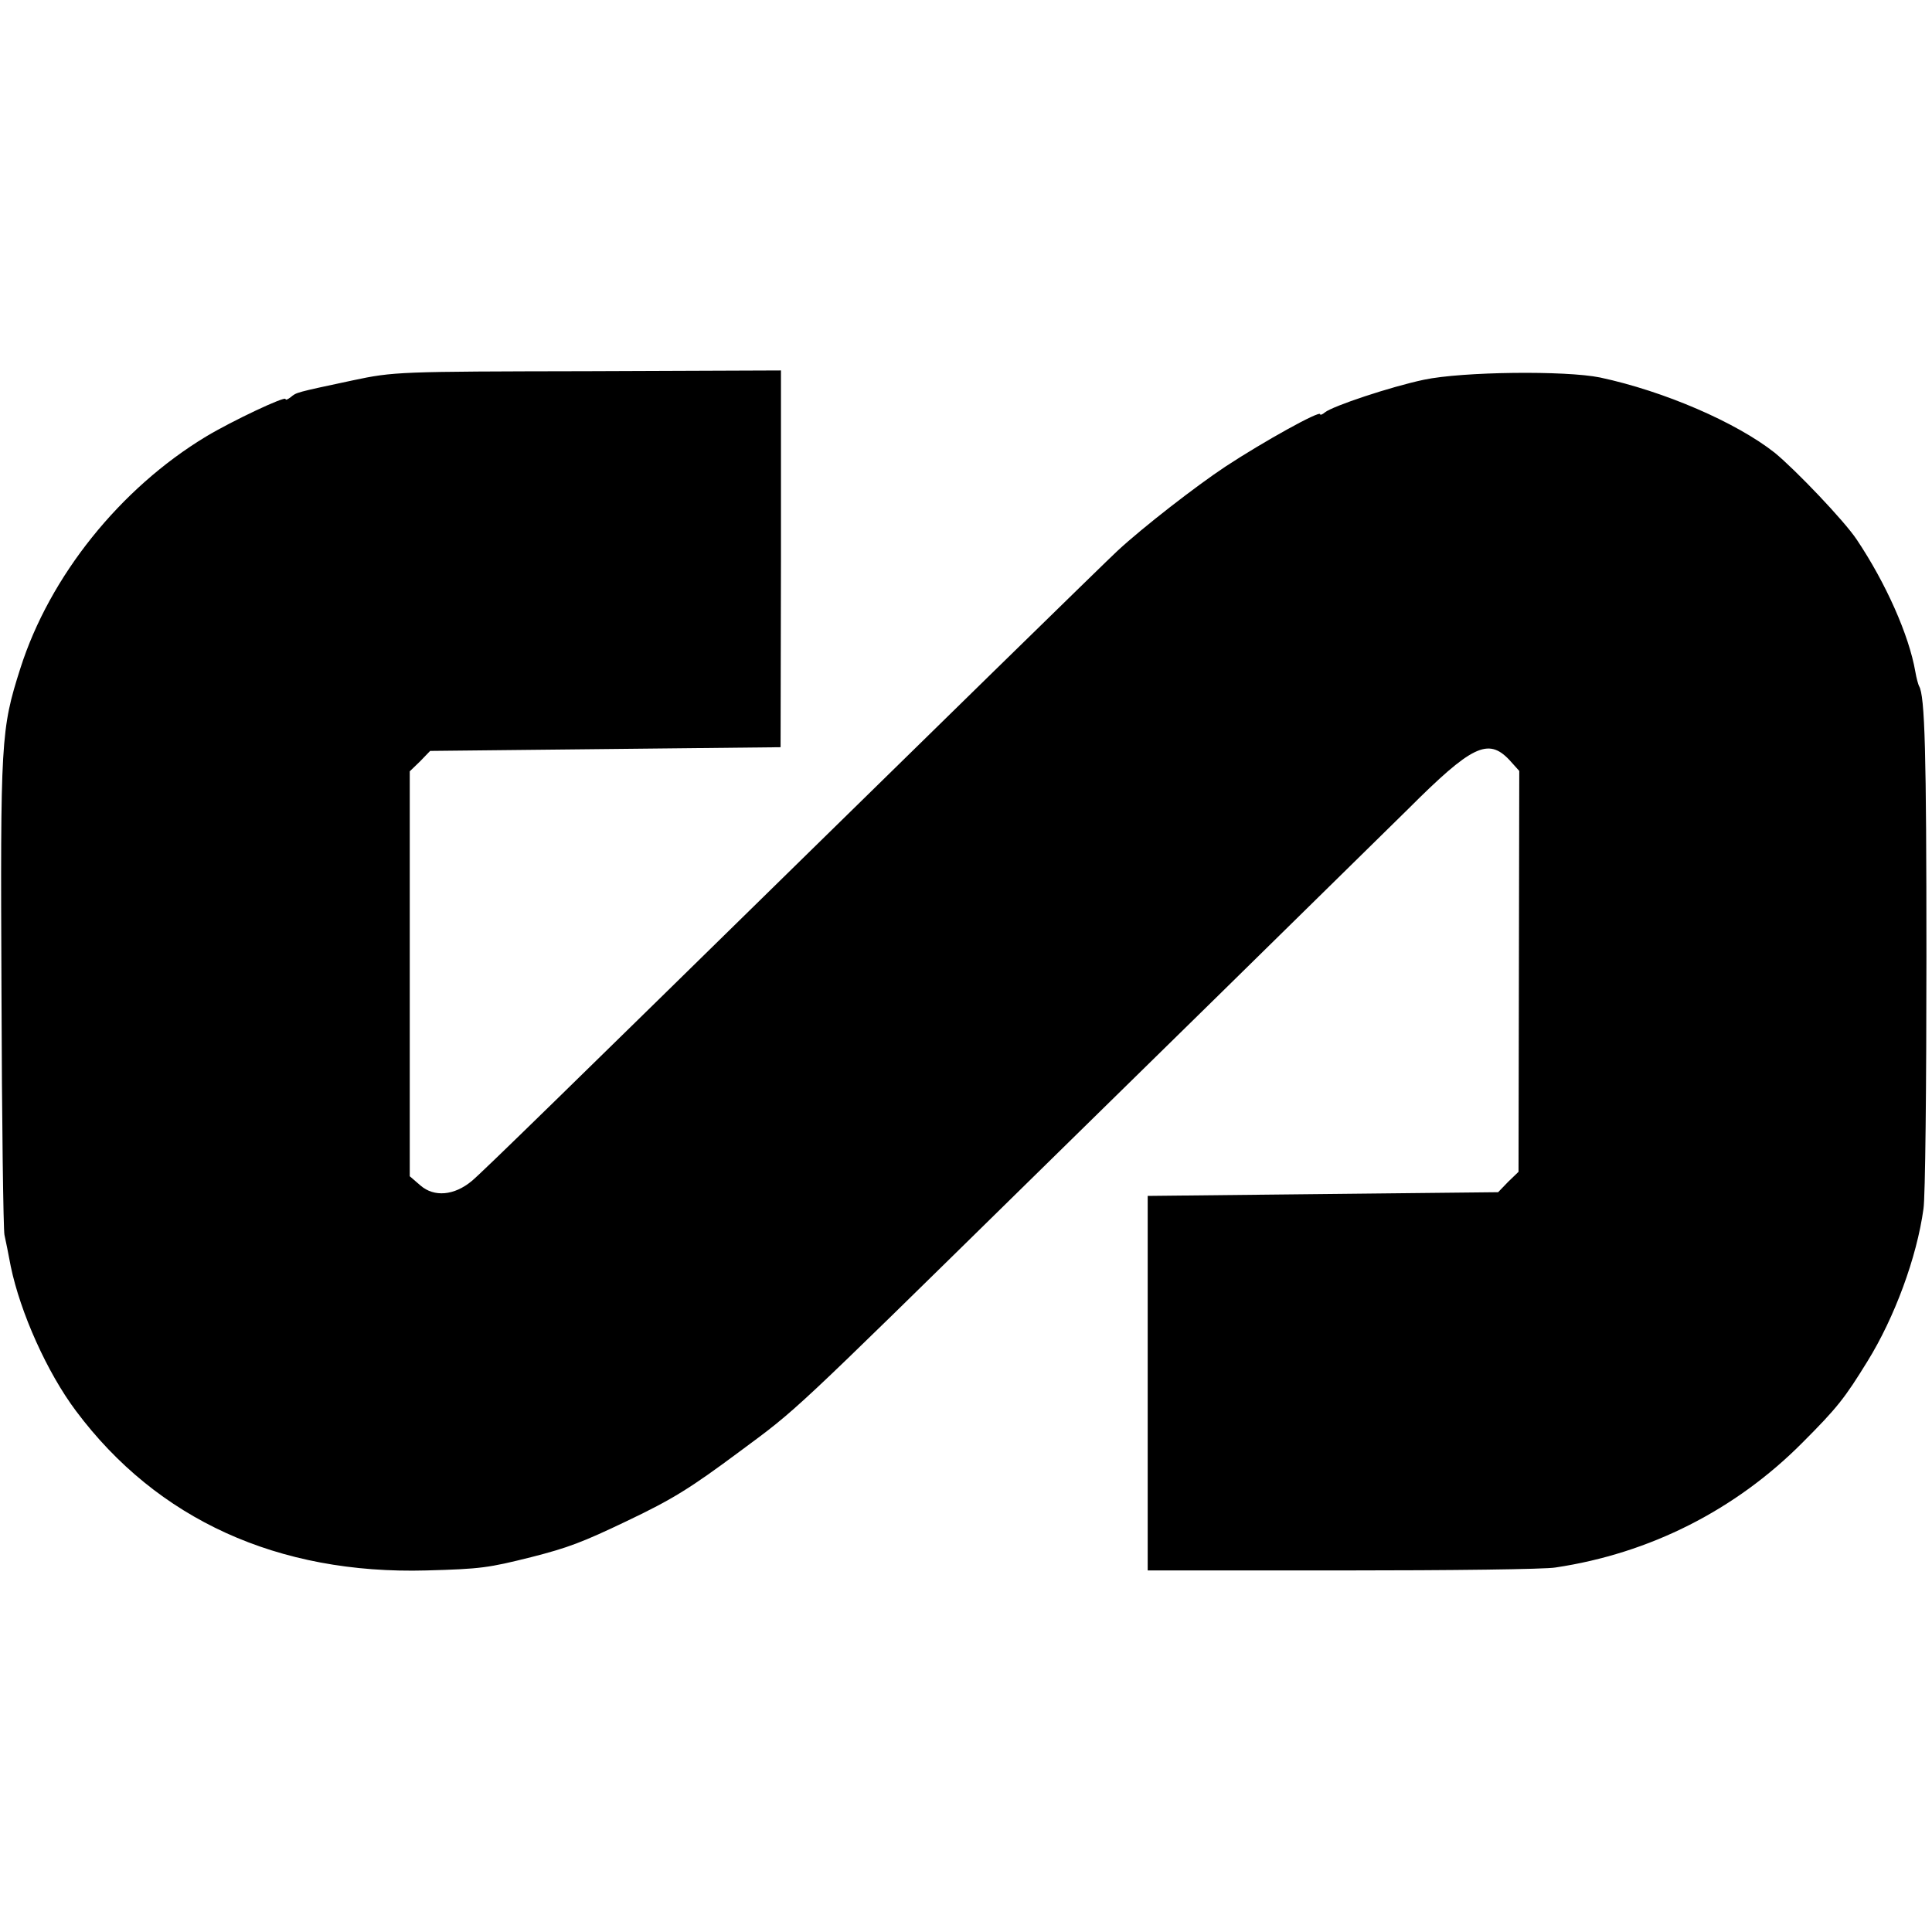 <?xml version="1.0" standalone="no"?>
<!DOCTYPE svg PUBLIC "-//W3C//DTD SVG 20010904//EN"
 "http://www.w3.org/TR/2001/REC-SVG-20010904/DTD/svg10.dtd">
<svg version="1.0" xmlns="http://www.w3.org/2000/svg"
 width="521pt" height="521pt" viewBox="0 0 521 521"
 preserveAspectRatio="xMidYMid meet">
<g transform="translate(0,521) scale(0.1,-0.1)"
fill="#000000" stroke="none">
<path d="M950 4184 c-155 -33 -150 -32 -166 -45 -8 -6 -14 -9 -14 -5 0 9 -144
-59 -214 -101 -232 -140 -422 -377 -501 -625 -53 -166 -54 -193 -51 -873 1
-346 5 -641 8 -655 3 -14 11 -52 17 -85 26 -125 98 -286 176 -390 219 -293
545 -441 945 -430 147 4 167 7 283 36 98 25 138 40 257 97 124 59 172 89 305
188 157 116 135 96 780 729 67 66 299 293 515 505 216 212 444 436 507 498
172 172 216 193 273 133 l27 -30 -1 -540 -1 -541 -28 -27 -27 -28 -473 -5
-472 -5 0 -505 0 -505 525 0 c289 0 548 3 575 8 254 38 485 155 665 336 95 95
115 121 176 220 73 118 133 280 151 411 5 30 8 336 8 680 0 549 -4 705 -20
730 -2 4 -7 21 -10 39 -17 98 -79 238 -158 356 -34 51 -165 188 -221 234 -104
82 -298 166 -471 203 -93 19 -371 16 -475 -6 -90 -19 -246 -71 -267 -88 -7 -6
-13 -8 -13 -5 0 11 -153 -74 -255 -141 -80 -53 -223 -164 -291 -227 -13 -11
-610 -595 -824 -805 -654 -641 -890 -872 -918 -895 -47 -39 -101 -44 -138 -12
l-29 25 0 546 0 546 28 27 27 28 473 5 472 5 1 508 0 508 -520 -2 c-511 -1
-523 -1 -636 -25z"/>
</g>
</svg>
